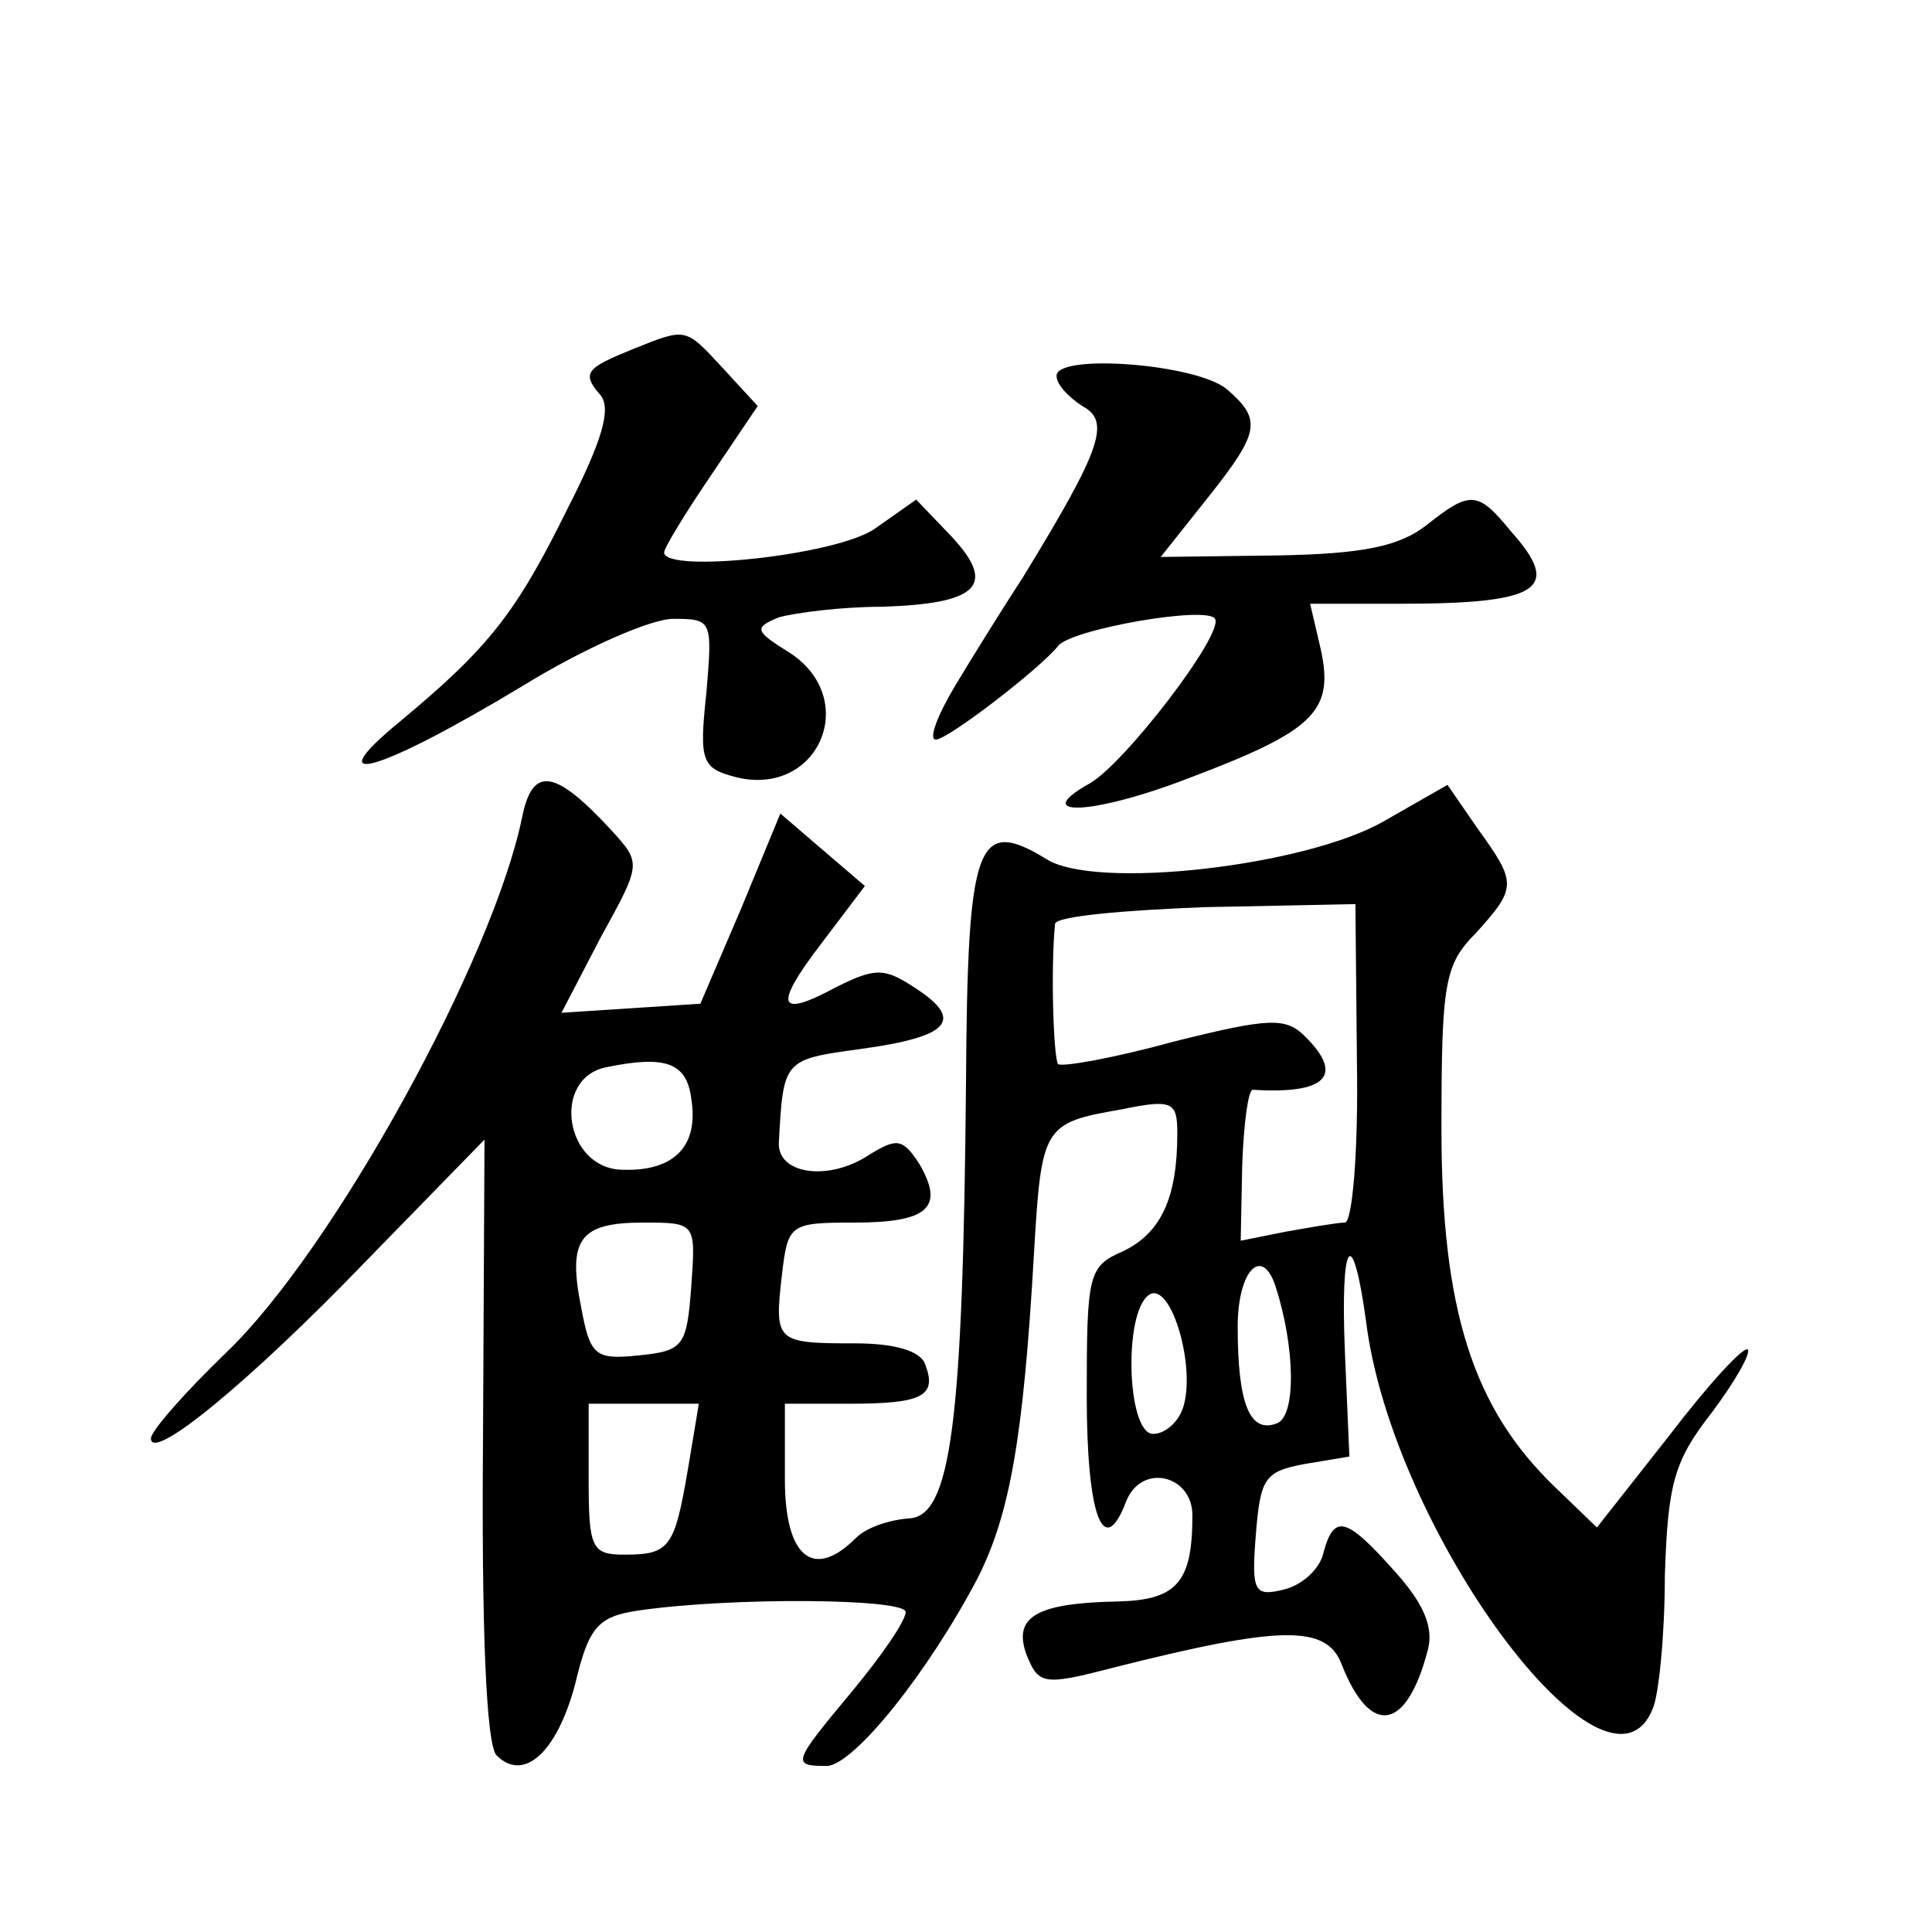 <?xml version="1.0" standalone="no"?>
<!DOCTYPE svg PUBLIC "-//W3C//DTD SVG 20010904//EN"
 "http://www.w3.org/TR/2001/REC-SVG-20010904/DTD/svg10.dtd">
<svg version="1.0" xmlns="http://www.w3.org/2000/svg"
 width="128pt" height="128pt" viewBox="0 0 128 128"
 preserveAspectRatio="xMidYMid meet">
<g transform="translate(0,128) scale(0.1,-0.1)"
fill="#0" stroke="none">
<path d="M420 1049 c-32 -13 -35 -16 -22 -31 7 -9 1 -30 -22 -75 -34 -69 -52 -92
-111 -141 -56 -46 -14 -34 82 24 39 24 84 44 99 44 26 0 26 -1 22 -49 -5 -46 -3
-50 20 -56 54 -13 82 51 36 82 -24 15 -25 17 -8 24 11 3 41 7 68 7 64 2 77 14 46
47 l-23 24 -27 -19 c-25 -18 -140 -30 -140 -16 0 3 14 26 31 51 l31 46 -23 25 c-25
27 -24 27 -59 13z M700 1031 c0 -6 8 -14 17 -20 19 -10 13 -28 -39 -113 -13 -20
-33 -52 -45 -72 -12 -20 -18 -36 -13 -36 8 0 69 47 81 62 8 11 99 27 104 18 6 -10
-60 -96 -83 -109 -41 -23 3 -21 67 4 82 31 95 44 86 85 l-7 30 60 0 c93 0 107 10
73 48 -22 27 -27 27 -56 4 -18 -14 -42 -19 -99 -20 l-77 -1 31 39 c35 44 36 52
13 72 -20 17 -113 24 -113 9z M346 739 c-19 -94 -125 -287 -196 -355 -27 -26 -50
-52 -50 -57 0 -16 65 37 143 118 l78 80 -1 -199 c-1 -122 2 -202 9 -209 18 -18
40 2 52 47 9 38 15 45 42 49 62 9 177 8 177 -1 0 -6 -16 -29 -35 -52 -40 -48 -41
-50 -17 -50 18 1 67 62 100 125 21 42 30 92 37 214 5 85 6 87 58 96 34 7 37 5 37
-16 0 -43 -11 -66 -36 -78 -23 -10 -24 -15 -24 -96 0 -79 11 -109 26 -70 10 26
44 18 44 -9 0 -44 -10 -56 -49 -57 -54 -1 -70 -10 -61 -35 8 -20 11 -21 57 -9 111
28 142 29 152 2 19 -48 43 -44 57 10 4 15 -3 31 -22 52 -32 36 -40 38 -47 13 -2
-11 -14 -22 -26 -25 -20 -5 -22 -2 -19 36 3 38 6 42 32 47 l30 5 -3 70 c-3 74 5
85 14 20 17 -139 160 -332 190 -257 4 9 8 49 8 88 2 61 6 76 31 108 15 20 26 39
24 42 -3 2 -26 -23 -52 -57 l-48 -61 -28 27 c-54 52 -75 117 -75 237 0 97 2 109
23 130 27 30 27 33 1 69 l-20 29 -42 -24 c-52 -30 -192 -46 -224 -25 -46 28 -52
11 -53 -148 -2 -227 -10 -288 -38 -289 -13 -1 -28 -6 -35 -13 -28 -28 -47 -13 -47
39 l0 50 43 0 c48 0 58 5 50 26 -3 9 -20 14 -47 14 -52 0 -53 1 -48 45 4 34 5 35
48 35 49 0 60 10 43 39 -11 17 -15 17 -33 6 -27 -18 -61 -13 -60 8 3 55 3 55 54
62 59 8 69 19 37 40 -21 14 -27 14 -53 1 -39 -21 -42 -13 -9 30 l28 37 -28 24 -28
24 -26 -63 -27 -63 -46 -3 -46 -3 26 50 c27 49 27 49 7 71 -37 40 -52 43 -59 9z
m553 -163 c1 -58 -3 -106 -8 -106 -5 0 -22 -3 -39 -6 l-30 -6 1 50 c1 28 4 50 7
50 48 -3 61 9 35 35 -13 13 -23 13 -87 -3 -40 -11 -74 -17 -77 -15 -3 4 -5 63 -2
93 1 5 46 9 100 11 l99 2 1 -105z m-441 -24 c5 -31 -11 -48 -45 -47 -39 0 -48 61
-11 68 39 8 53 3 56 -21z m0 -124 c-3 -40 -5 -43 -35 -46 -29 -3 -32 0 -38 32 -9
45 -1 56 41 56 35 0 35 0 32 -42z m387 0 c13 -40 14 -86 1 -91 -18 -7 -26 13 -26
64 0 37 16 54 25 27z m-61 -80 c-3 -10 -12 -18 -20 -18 -18 0 -20 86 -1 93 14 4
29 -49 21 -75z m-328 -40 c-9 -53 -12 -58 -42 -58 -22 0 -24 4 -24 50 l0 50 36
0 37 0 -7 -42z"/>
</g>
</svg>

